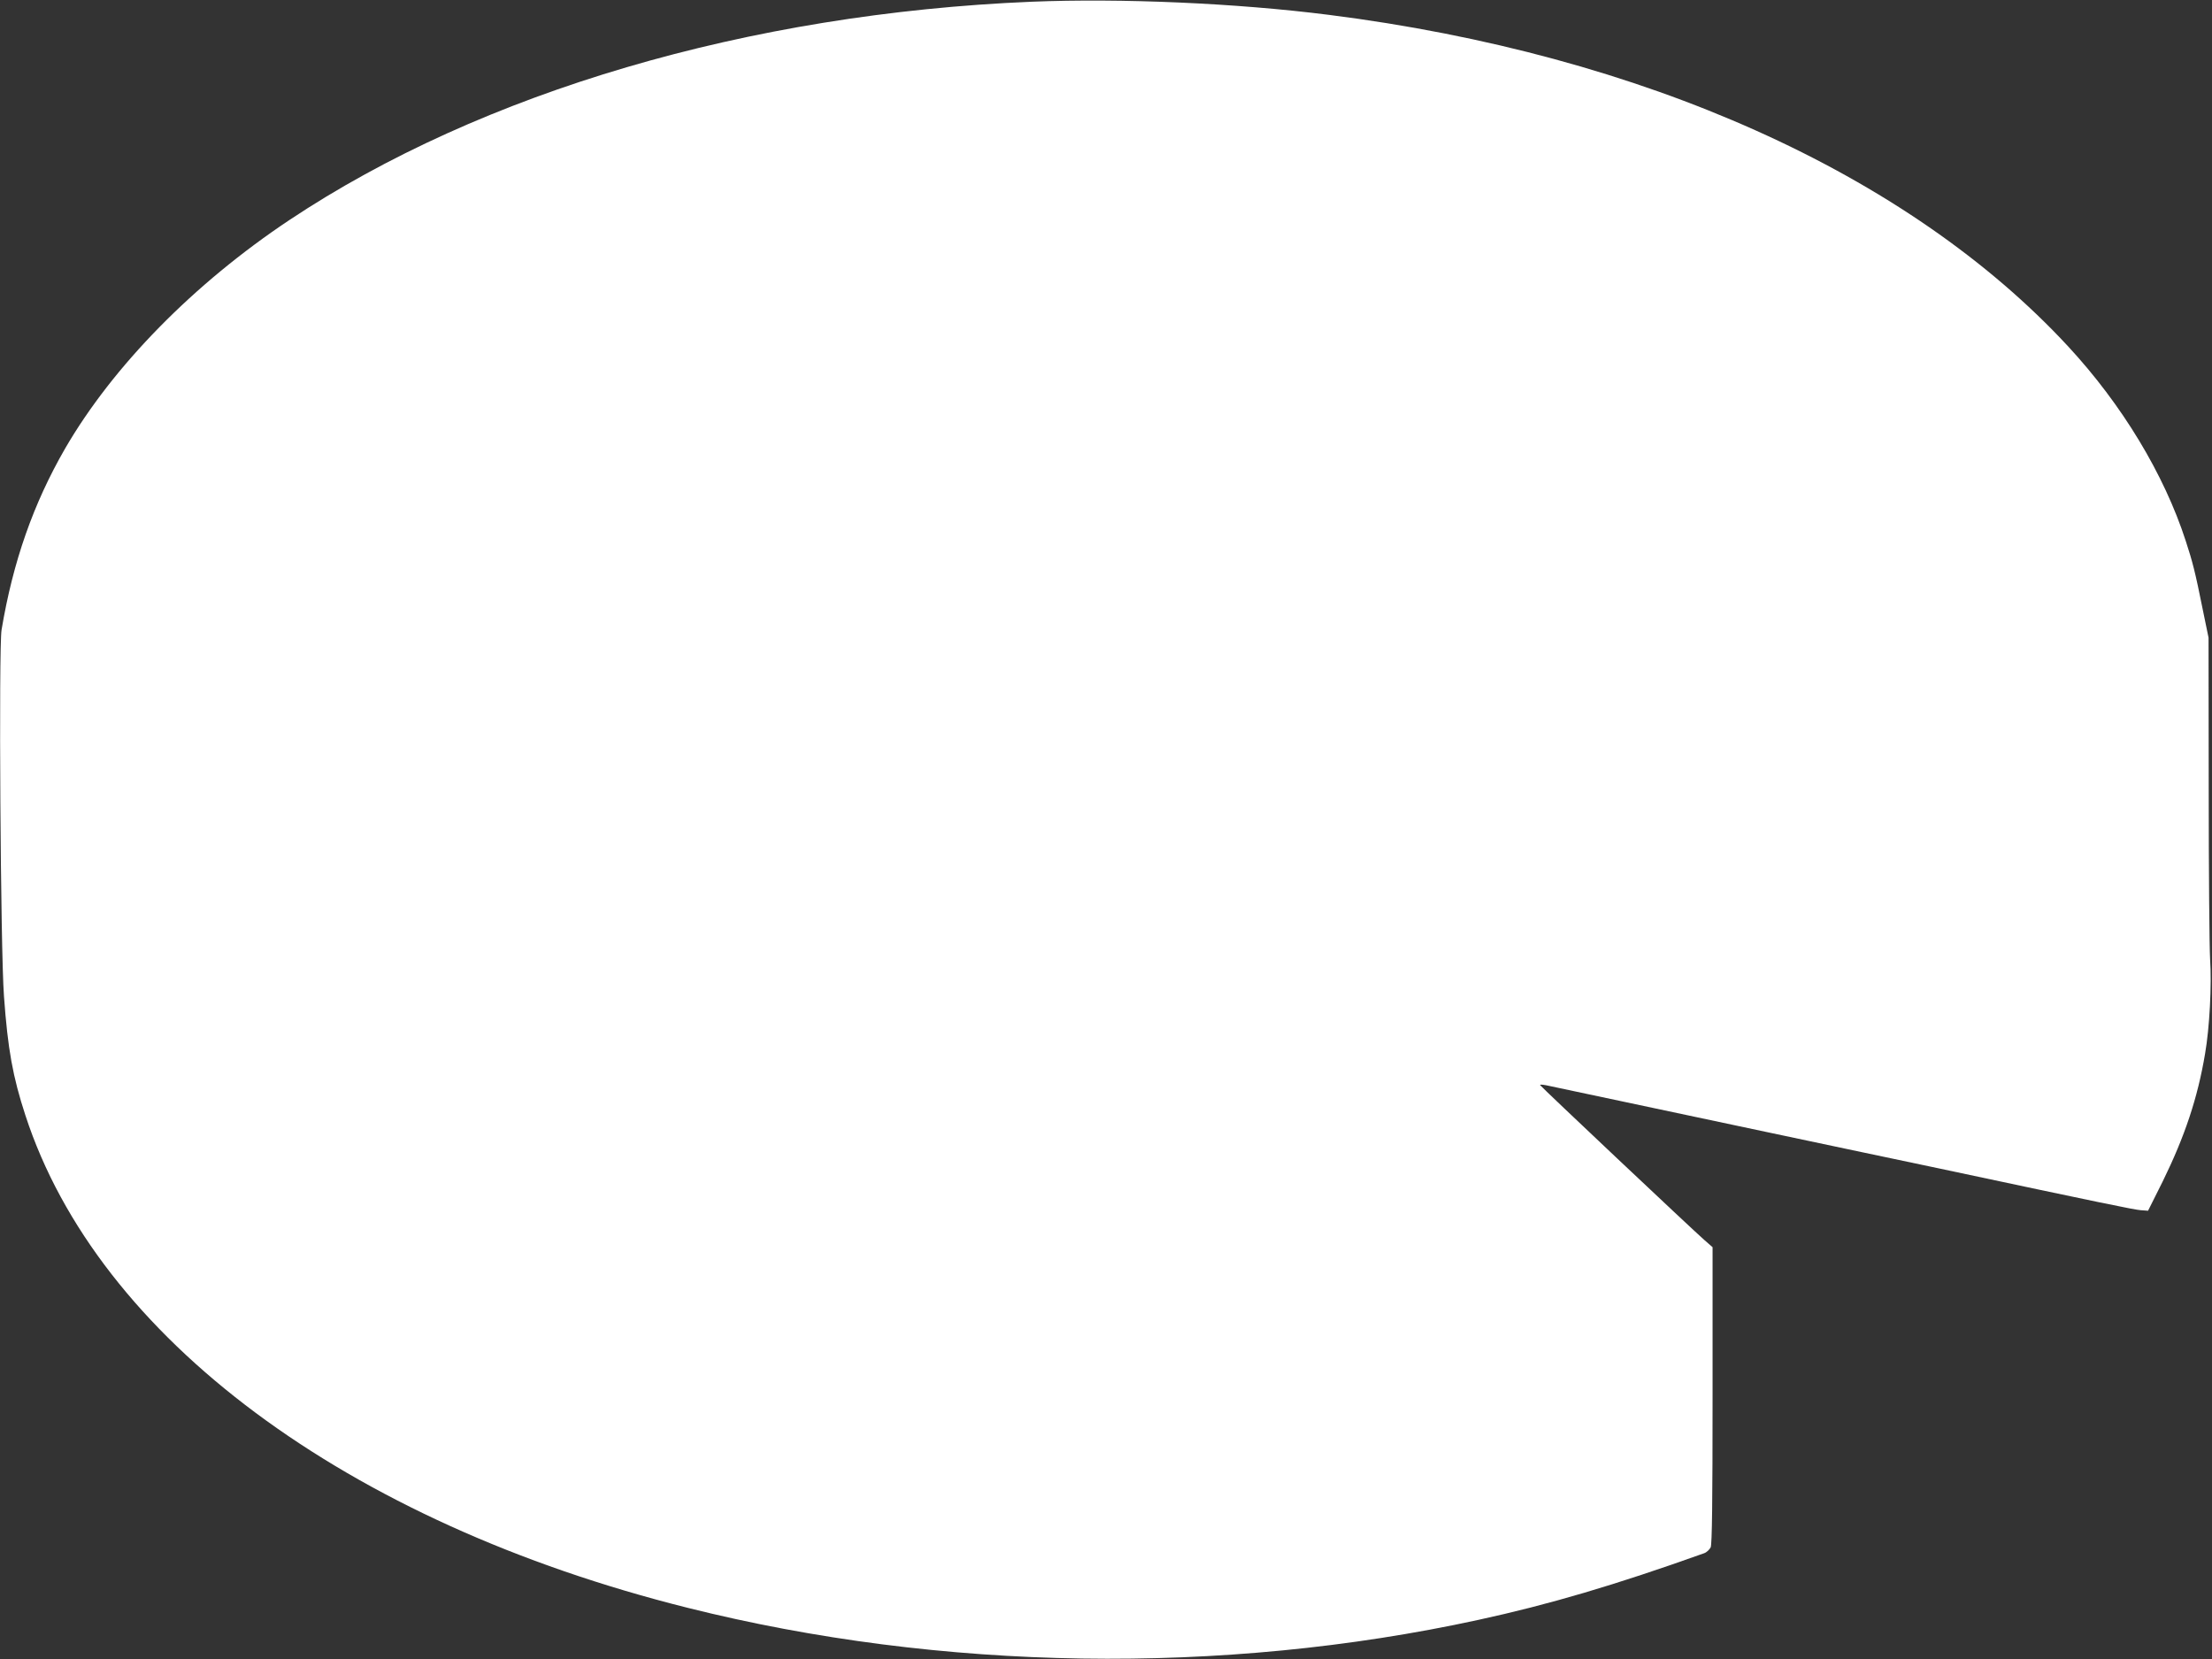 <?xml version="1.0" standalone="no"?>
<!DOCTYPE svg PUBLIC "-//W3C//DTD SVG 20010904//EN"
 "http://www.w3.org/TR/2001/REC-SVG-20010904/DTD/svg10.dtd">
<svg version="1.0" xmlns="http://www.w3.org/2000/svg"
 width="1280pt" height="960pt" viewBox="0 0 1280 960"
 preserveAspectRatio="xMidYMid meet">
<rect x="0" y="0" width="1280" height="960" fill="#333333" stroke="none"/>
<g transform="translate(0,960) scale(0.1,-0.1)"
fill="#ffffff" stroke="none">
<path d="M5970 9590 c-1637 -68 -3182 -522 -4295 -1263 -554 -369 -1021 -845
-1298 -1322 -184 -319 -302 -655 -368 -1050 -17 -102 -6 -1855 14 -2120 22
-306 51 -466 124 -689 419 -1286 1858 -2356 3833 -2850 1464 -367 3092 -392
4573 -70 410 89 793 202 1308 386 15 5 31 21 38 34 8 18 11 266 11 881 l0 856
-47 41 c-73 64 -948 889 -951 897 -2 4 14 3 35 -1 78 -17 630 -134 1273 -270
366 -77 811 -172 990 -209 968 -206 1139 -241 1178 -244 l42 -3 85 170 c127
259 202 482 245 739 26 150 39 398 29 547 -4 63 -8 508 -8 988 l-1 872 -35
170 c-42 209 -57 268 -97 390 -125 386 -369 789 -680 1125 -928 1002 -2461
1689 -4278 1919 -536 68 -1201 97 -1720 76z"/>
</g>
</svg>
